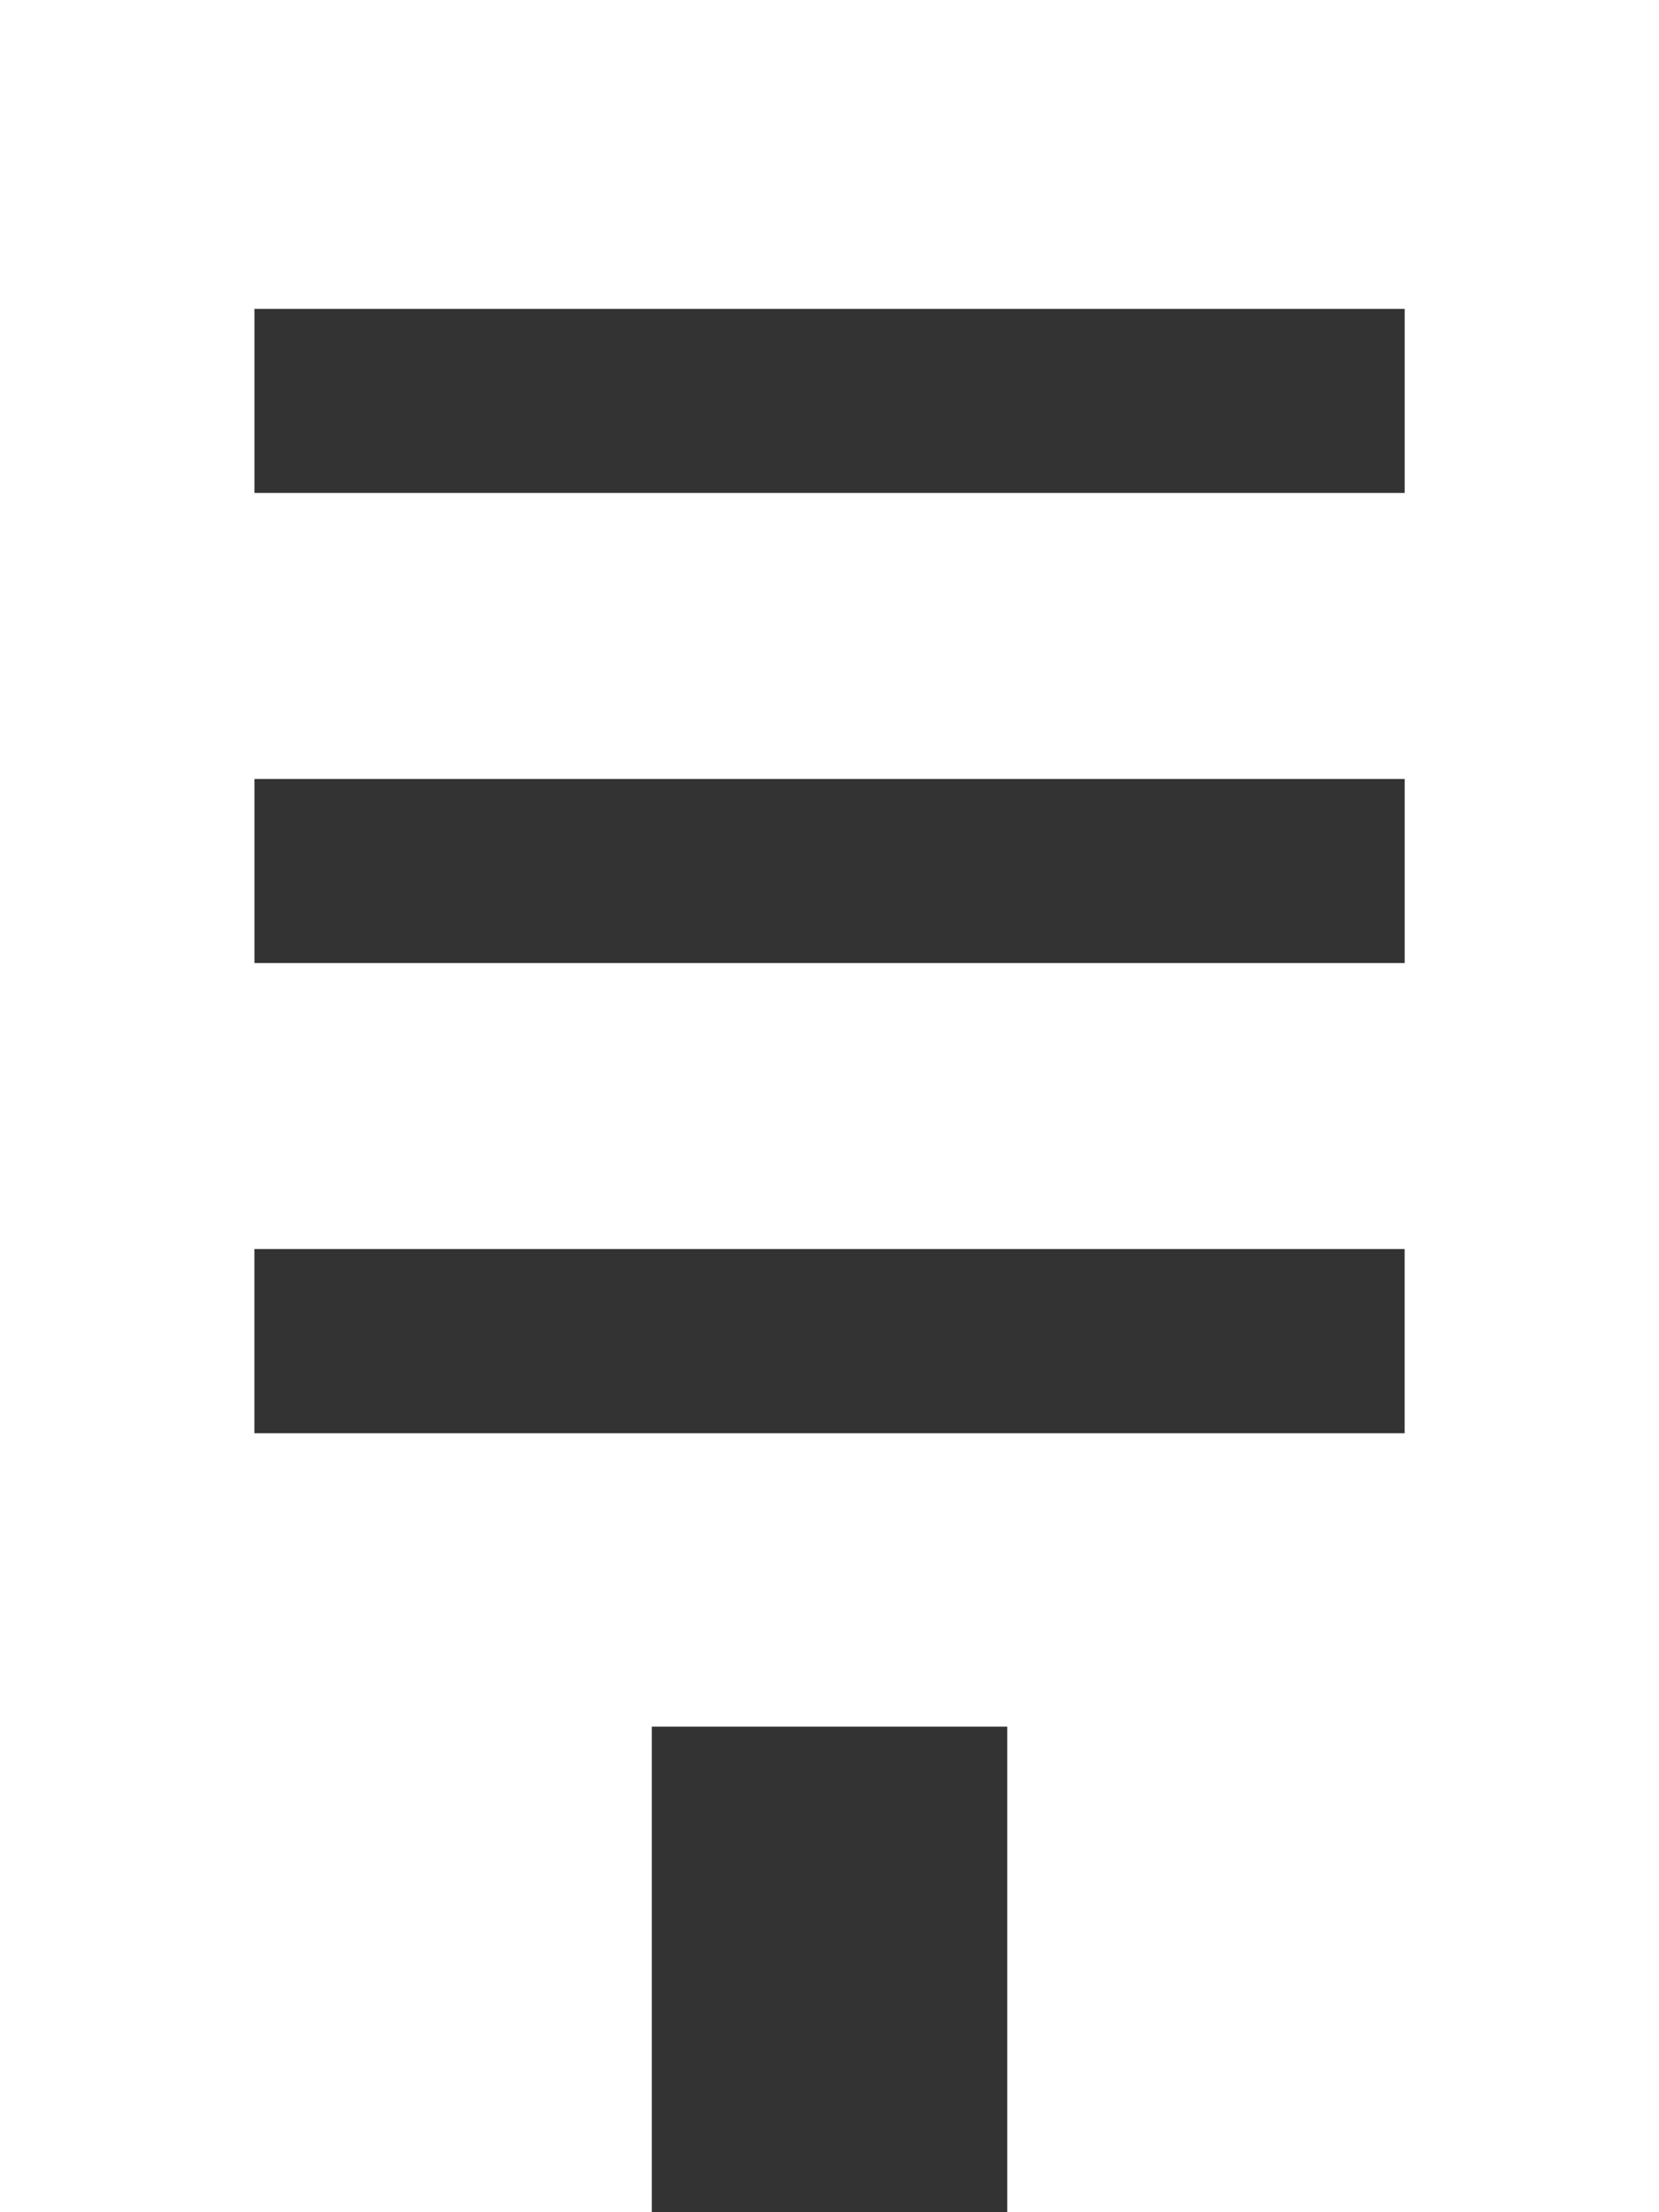 <svg xmlns="http://www.w3.org/2000/svg" width="75.378" height="100.504" viewBox="0 0 75.378 100.504">
  <rect x="0" y="0" width="75.378" height="100.504" fill="#333333" stroke="none"/>
  <g id="シンプルなビルのアイコン素材_1" data-name="シンプルなビルのアイコン素材 1" transform="translate(-64)">
    <path id="パス_227" data-name="パス 227" d="M64.261,0H64V100.473h0v.031H93.616V78.444h16.148V100.5h29.615V0Zm51.5,22.395h-40.2V14.033h52.262v8.362h-12.06Zm0,21.357h-40.2V35.39h52.262v8.361h-12.06Zm12.06,13v8.362H75.559V56.747h52.262Z" fill="#fff"/>
  </g>
</svg>
